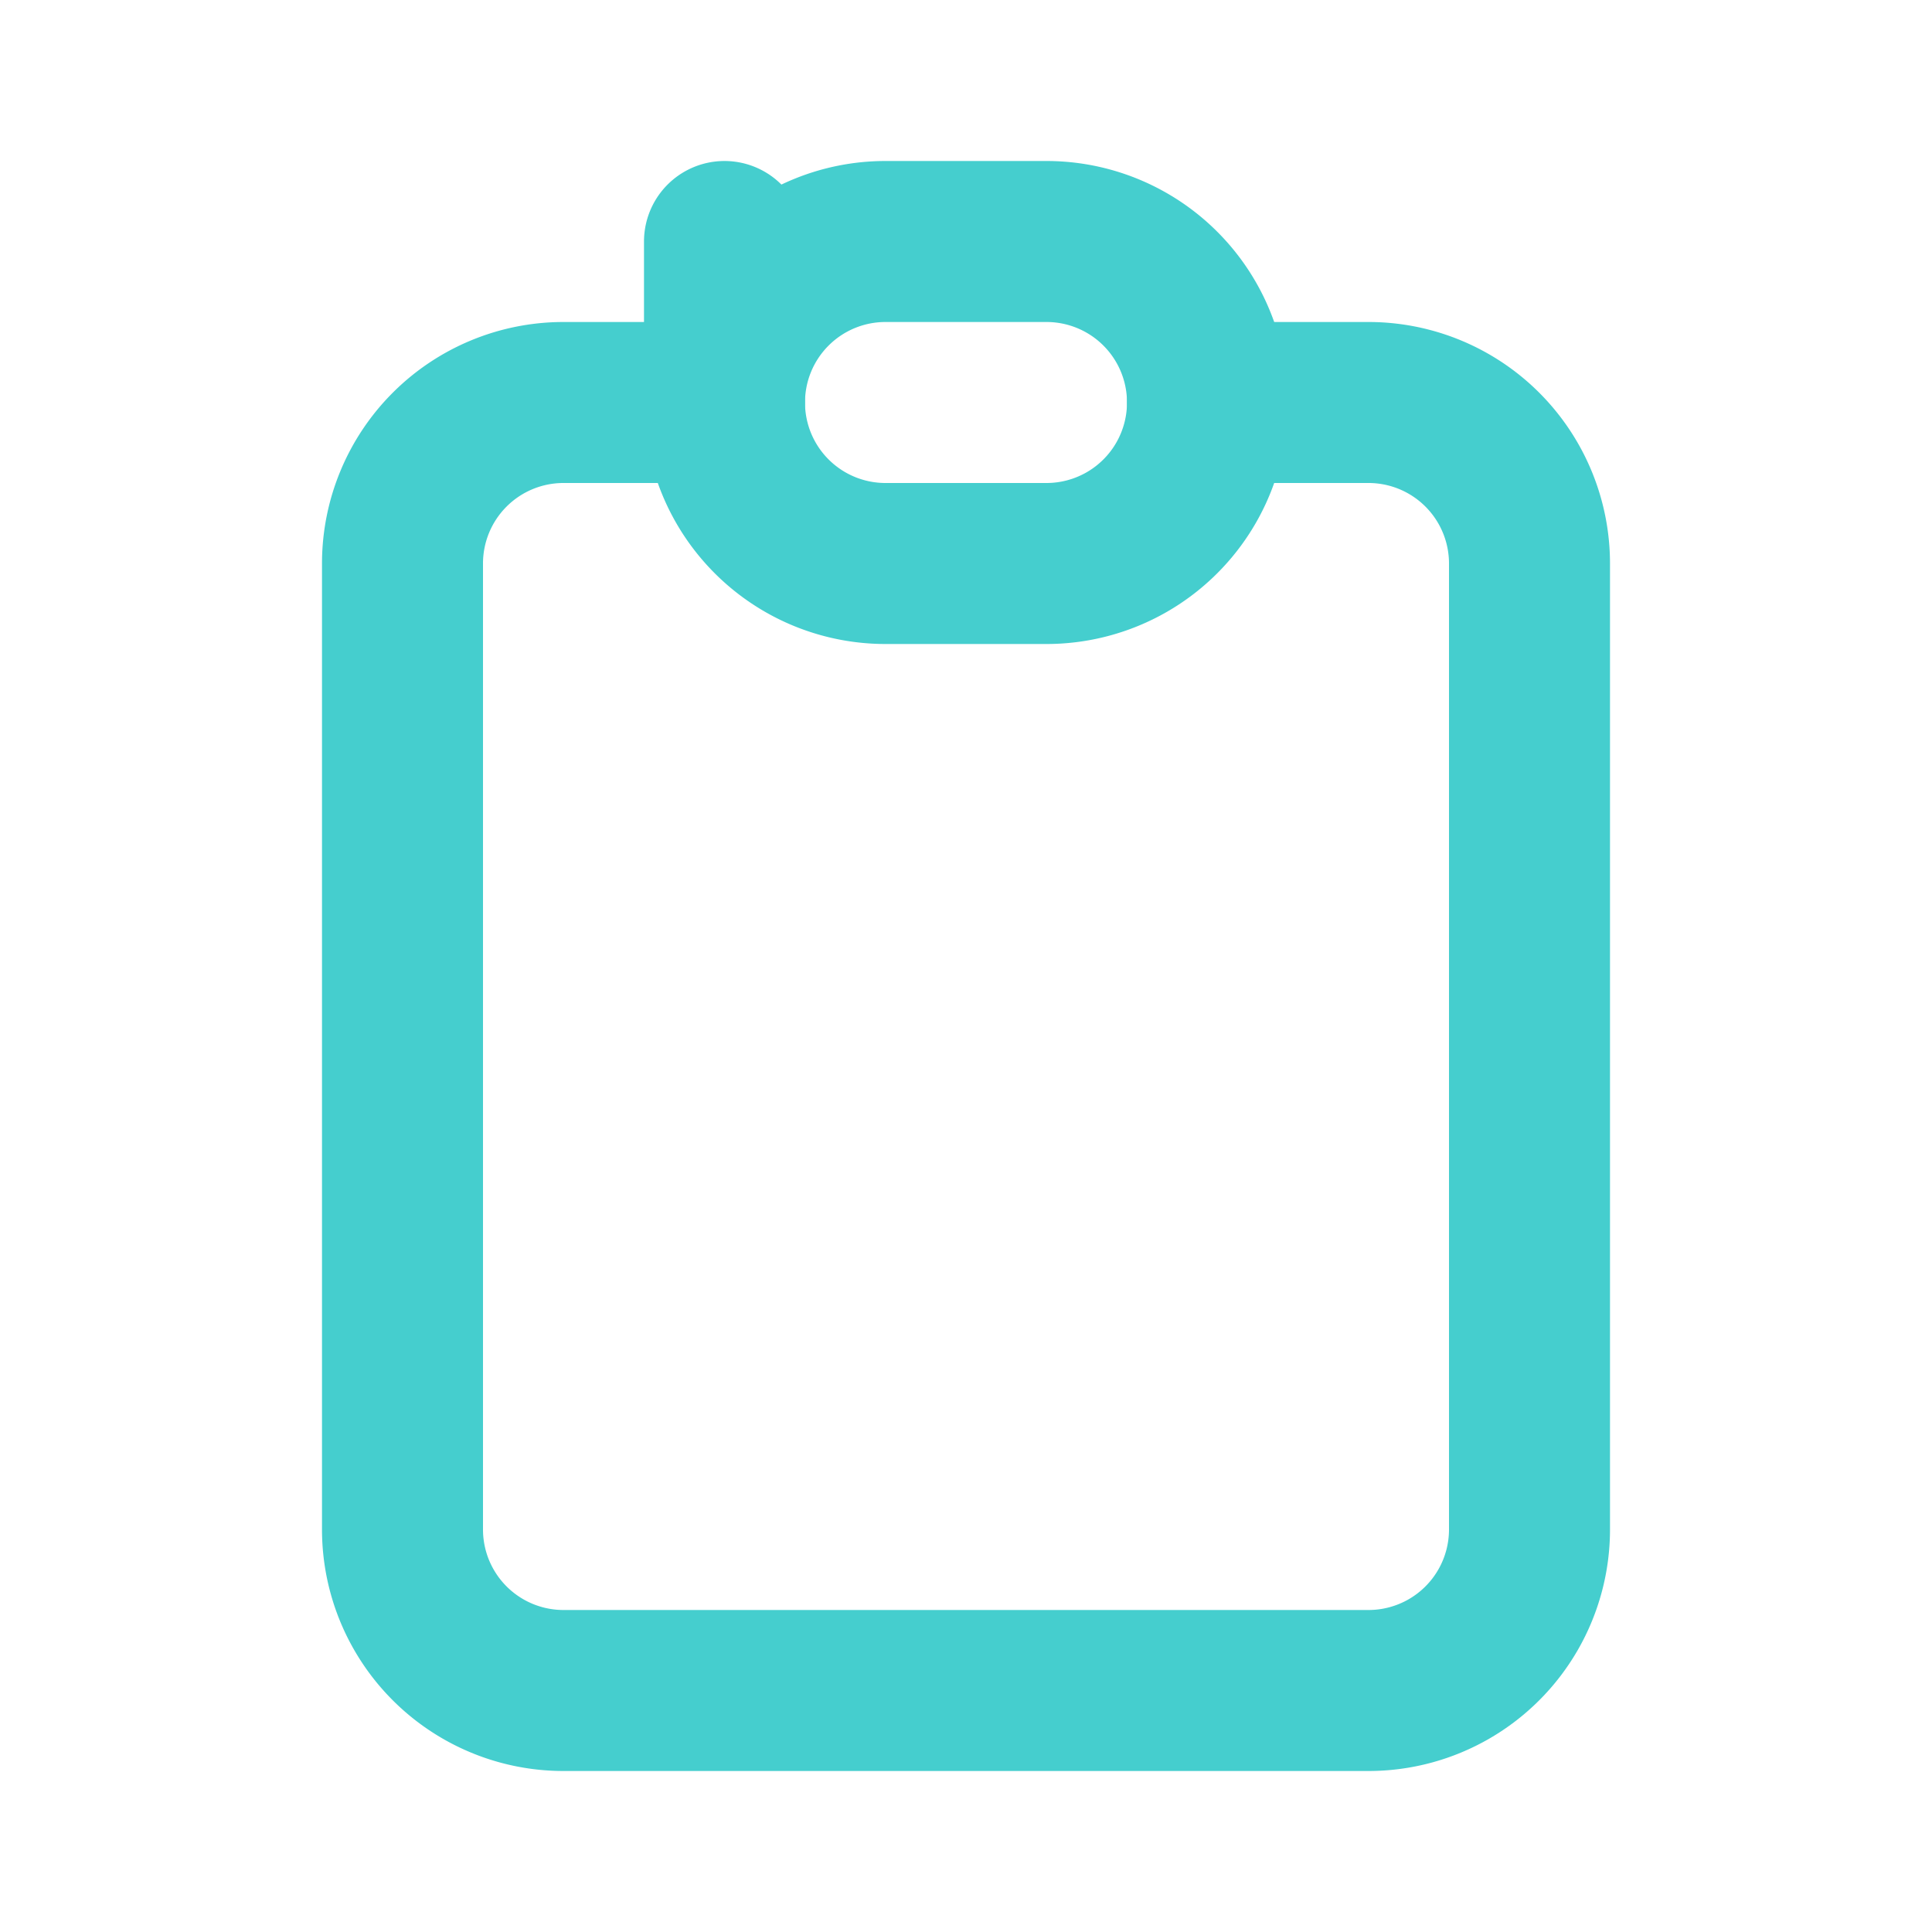 <svg id="Group_13740" data-name="Group 13740" xmlns="http://www.w3.org/2000/svg" width="24" height="24" viewBox="0 0 24 24">
  <path id="Path_19719" data-name="Path 19719" d="M0,0H24V24H0Z" fill="none"/>
  <path id="Path_19720" data-name="Path 19720" d="M9,5H7A2,2,0,0,0,5,7V19a2,2,0,0,0,2,2H17a2,2,0,0,0,2-2V7a2,2,0,0,0-2-2H15" fill="none" stroke="#45CECE" stroke-linecap="round" stroke-linejoin="round" stroke-width="2"/>
  <path id="Path_19721" data-name="Path 19721" d="M9,3,9,5a2,2,0,0,1,2-2h2a2,2,0,0,1,2,2h0a2,2,0,0,1-2,2H11A2,2,0,0,1,9,5Z" fill="none" stroke="#45CECE" stroke-linecap="round" stroke-linejoin="round" stroke-width="2"/>
</svg>
